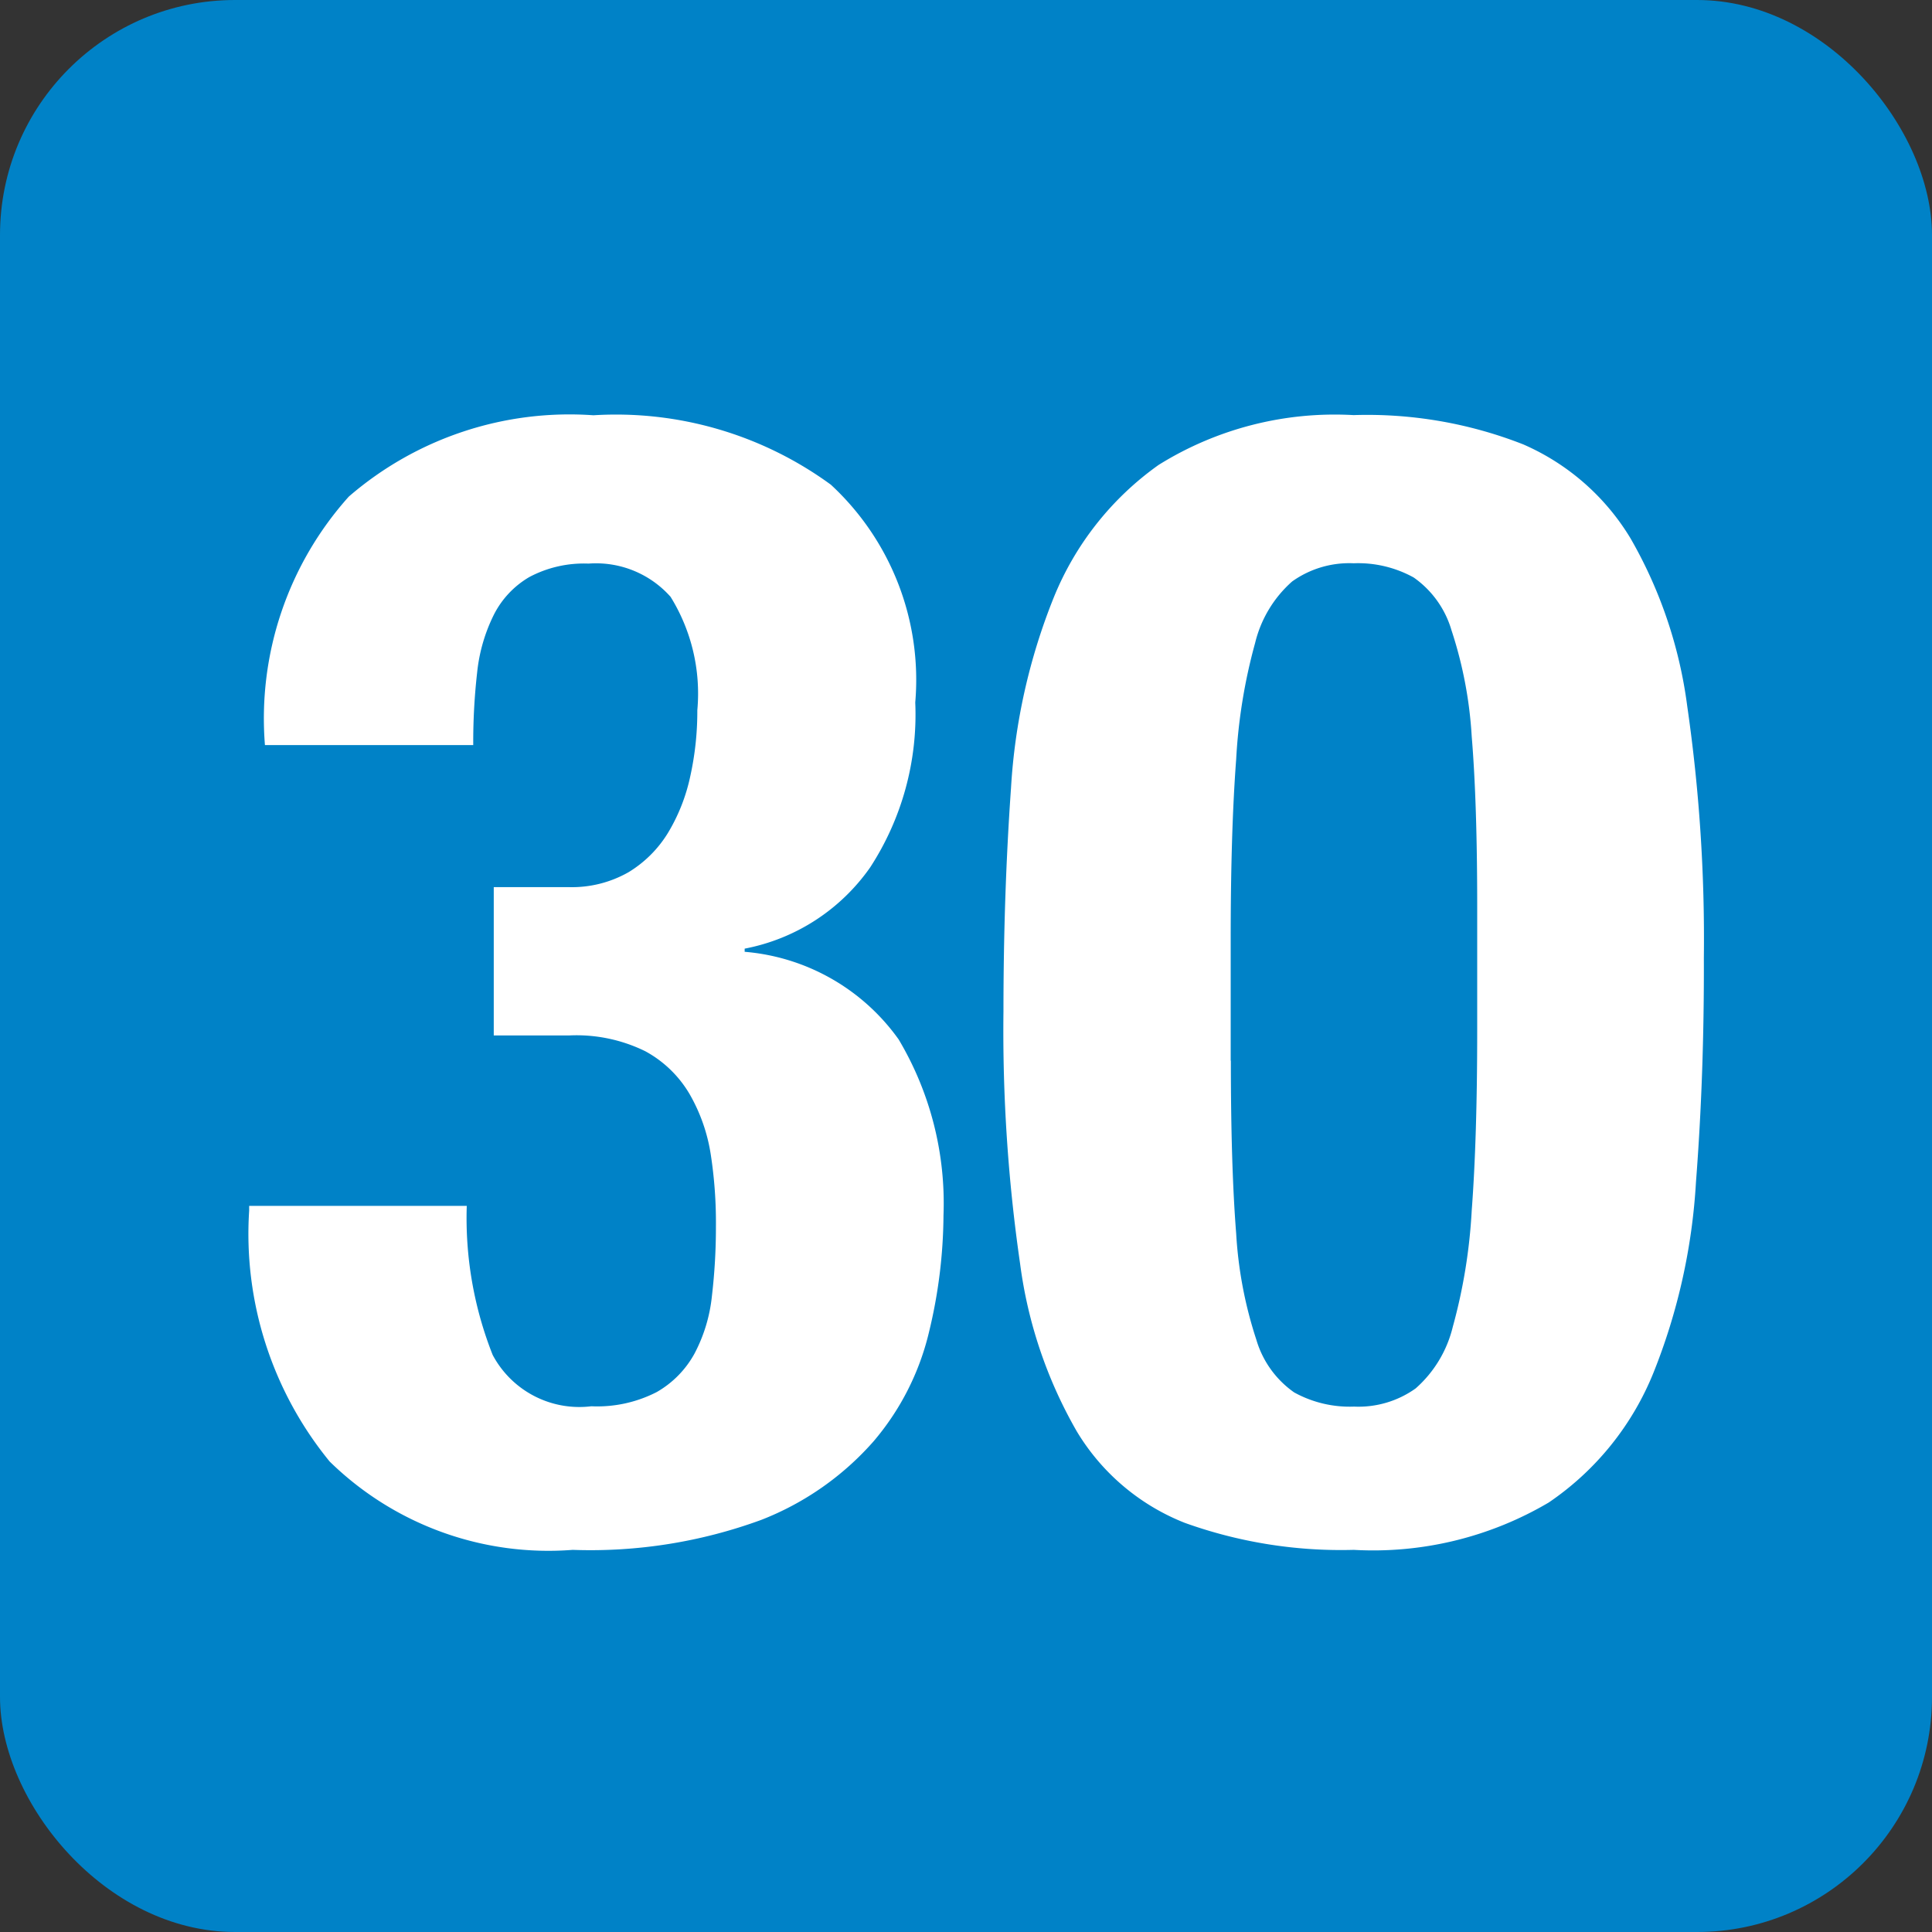 <svg xmlns="http://www.w3.org/2000/svg" width="23.262" height="23.262" viewBox="0 0 23.262 23.262"><rect x="0" y="0" width="23.262" height="23.262" fill="#333333" stroke="none"/><g transform="translate(0 -0.198)"><rect width="23.262" height="23.262" rx="2.83" transform="translate(0 0.198)" fill="#0082c7"/><path d="M3-3.933H.38v.057A4.329,4.329,0,0,0,1.349-.855,3.764,3.764,0,0,0,4.275.209,5.977,5.977,0,0,0,6.546-.152,3.483,3.483,0,0,0,7.9-1.1a3.146,3.146,0,0,0,.665-1.311A6.091,6.091,0,0,0,8.74-3.819,3.856,3.856,0,0,0,8.2-5.937,2.534,2.534,0,0,0,6.346-6.992V-7.03a2.392,2.392,0,0,0,1.511-.978A3.374,3.374,0,0,0,8.4-9.994a3.2,3.2,0,0,0-1.016-2.622,4.384,4.384,0,0,0-2.859-.836,4.062,4.062,0,0,0-2.945.979A4,4,0,0,0,.57-9.481H3.078a7.424,7.424,0,0,1,.047-.874,2.025,2.025,0,0,1,.2-.693,1.1,1.1,0,0,1,.428-.456,1.4,1.4,0,0,1,.713-.162,1.2,1.2,0,0,1,.988.4A2.212,2.212,0,0,1,5.776-9.9a3.626,3.626,0,0,1-.086.8,2.208,2.208,0,0,1-.266.674,1.42,1.42,0,0,1-.475.475,1.377,1.377,0,0,1-.732.18H3.325v1.786h.912a1.878,1.878,0,0,1,.912.19,1.382,1.382,0,0,1,.532.513,2.091,2.091,0,0,1,.257.732A5.379,5.379,0,0,1,6-3.686a7.074,7.074,0,0,1-.048.836,1.9,1.9,0,0,1-.209.694,1.193,1.193,0,0,1-.456.465A1.566,1.566,0,0,1,4.5-1.52a1.182,1.182,0,0,1-1.188-.618A4.477,4.477,0,0,1,3-3.933ZM9.462-6.27a19.537,19.537,0,0,0,.2,3.031,5.46,5.46,0,0,0,.684,2.023,2.653,2.653,0,0,0,1.3,1.1A5.562,5.562,0,0,0,13.68.209a4.16,4.16,0,0,0,2.347-.57A3.446,3.446,0,0,0,17.29-1.928,7.284,7.284,0,0,0,17.8-4.218q.1-1.292.095-2.7a19.537,19.537,0,0,0-.2-3.031,5.46,5.46,0,0,0-.684-2.023,2.824,2.824,0,0,0-1.292-1.13,5.141,5.141,0,0,0-2.042-.352,4.007,4.007,0,0,0-2.347.6,3.627,3.627,0,0,0-1.264,1.6,7.284,7.284,0,0,0-.513,2.289Q9.462-7.676,9.462-6.27Zm2.736.589V-7.144q0-1.292.066-2.166a6.584,6.584,0,0,1,.228-1.4,1.44,1.44,0,0,1,.446-.741,1.184,1.184,0,0,1,.741-.219,1.385,1.385,0,0,1,.722.171,1.18,1.18,0,0,1,.456.637A5.013,5.013,0,0,1,15.1-9.585q.067.807.066,2.08v1.463q0,1.292-.066,2.166a6.584,6.584,0,0,1-.228,1.4,1.44,1.44,0,0,1-.447.741,1.184,1.184,0,0,1-.741.219,1.385,1.385,0,0,1-.722-.171,1.18,1.18,0,0,1-.456-.637A5.013,5.013,0,0,1,12.264-3.6Q12.2-4.408,12.2-5.681Z" transform="translate(2.62 18.65)" fill="#fff"/></g></svg>